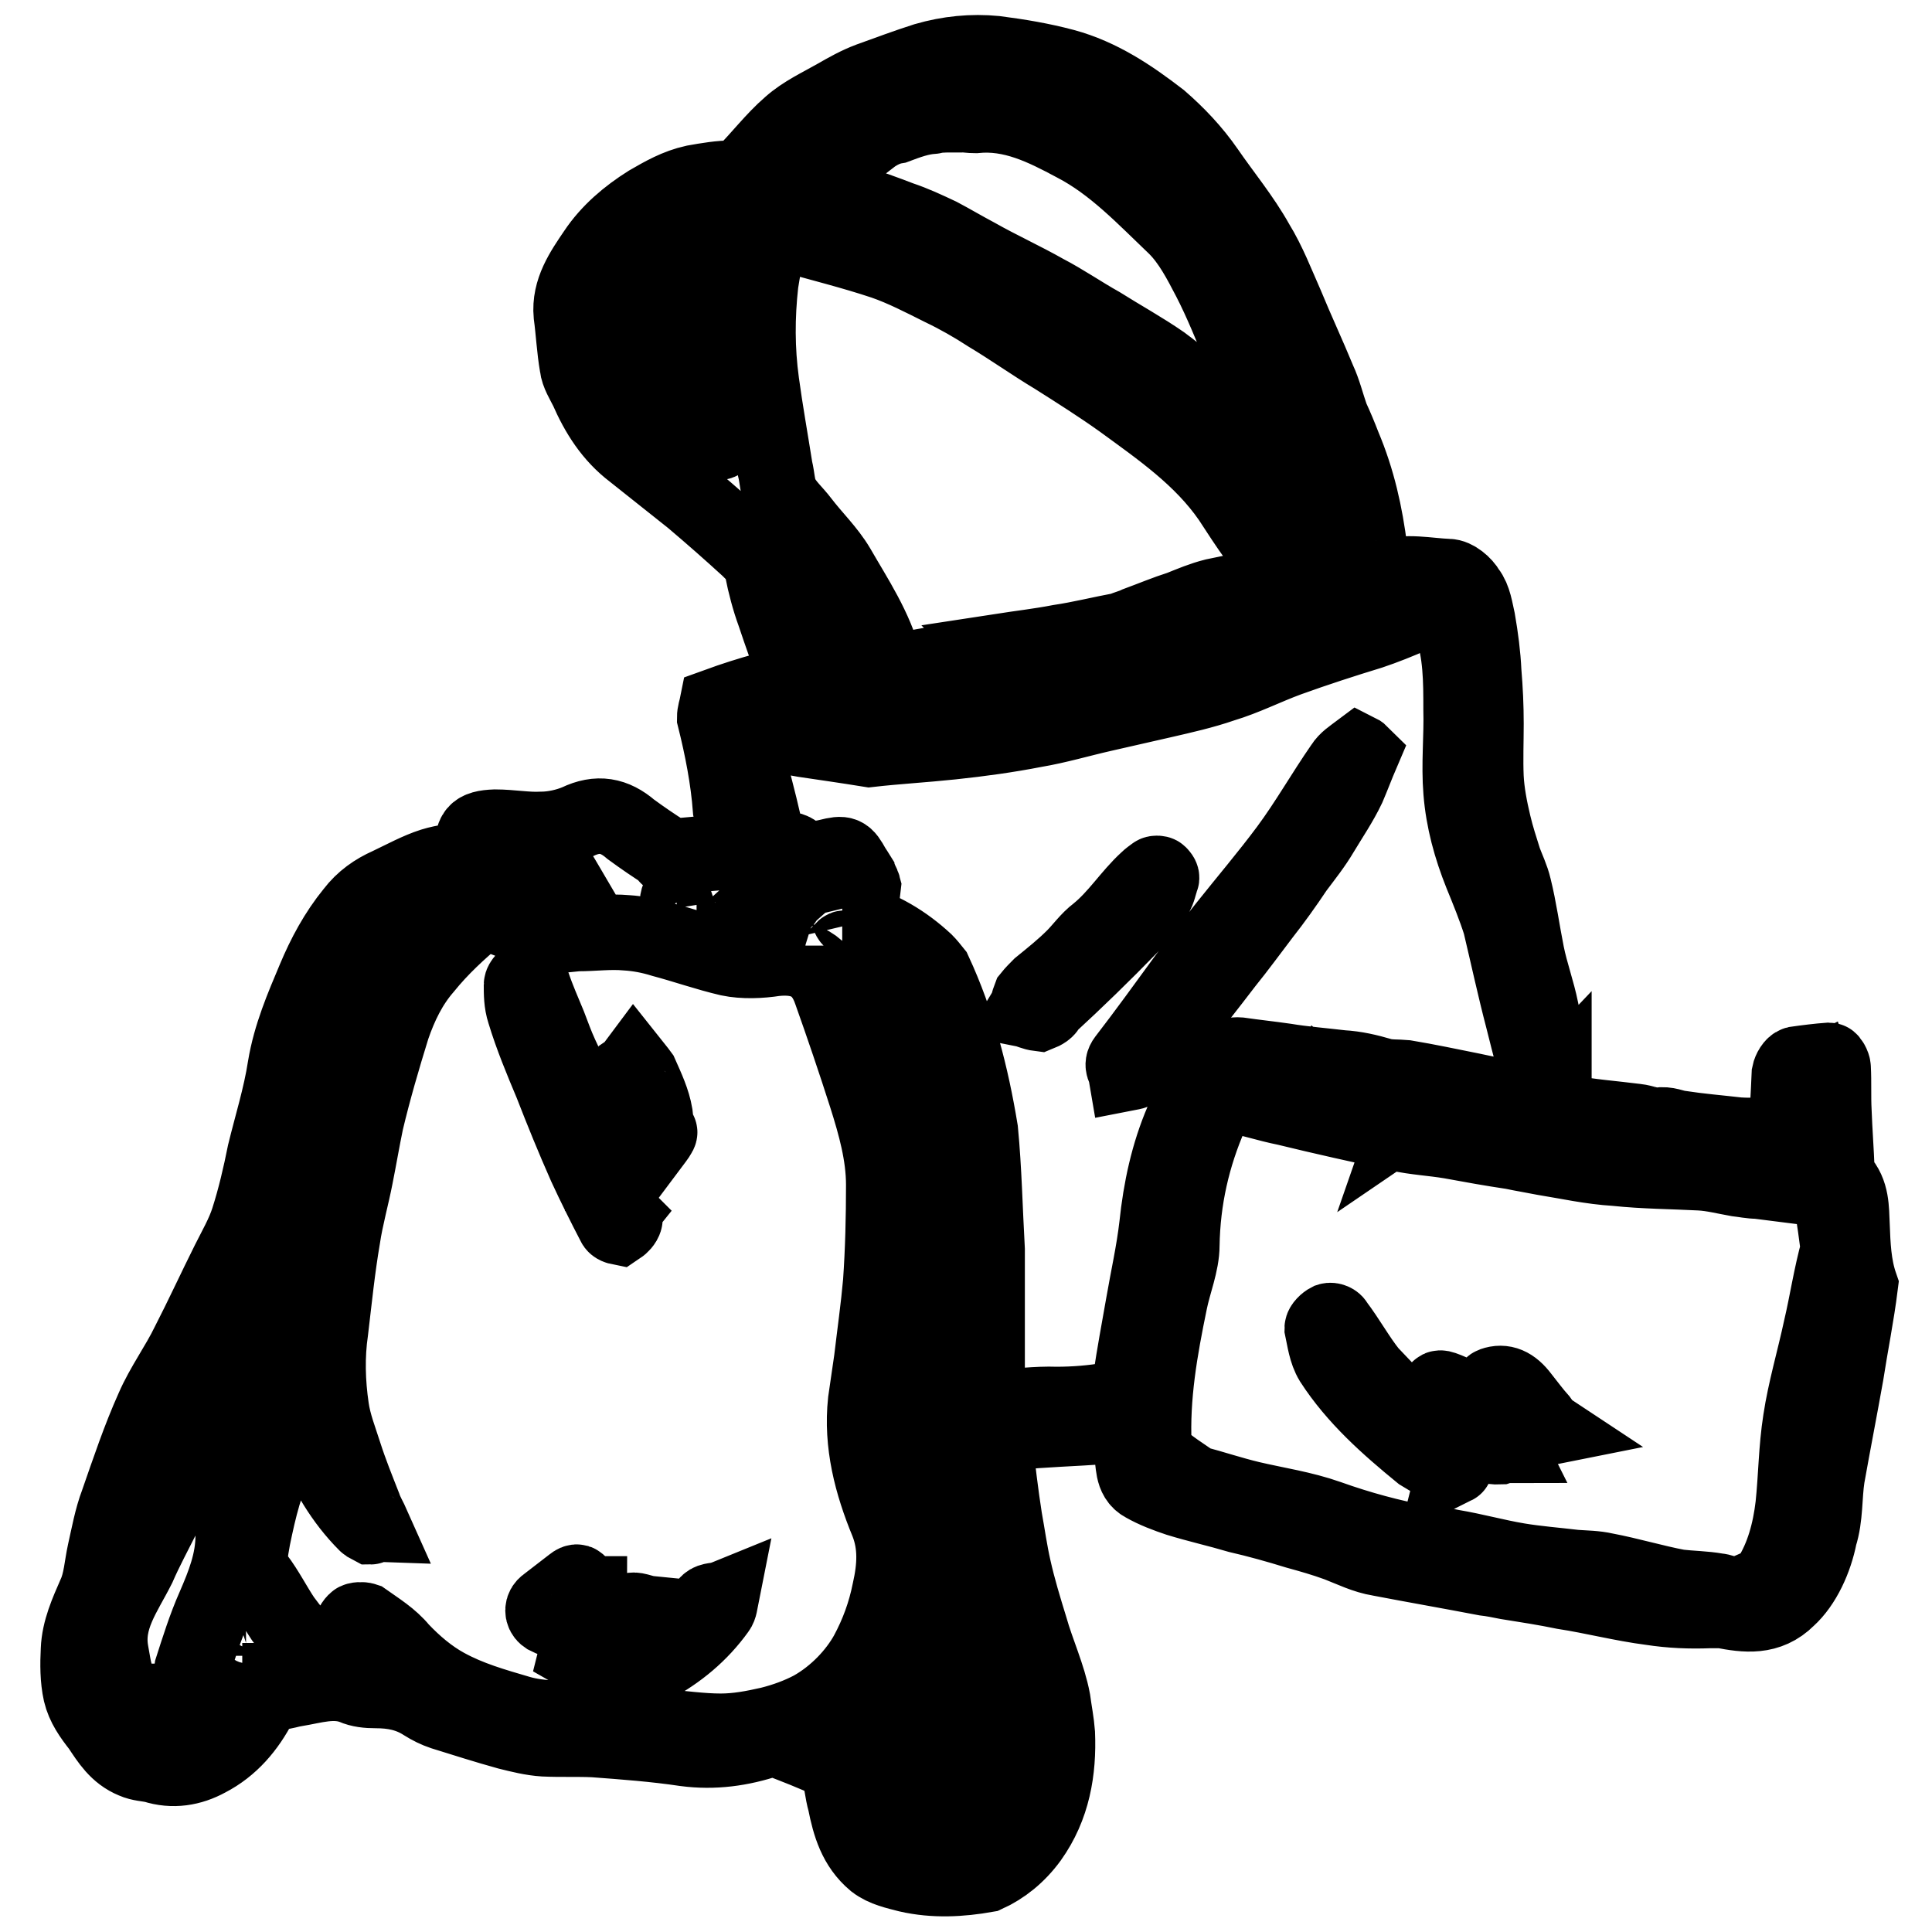 <?xml version="1.0" encoding="utf-8"?>
<!-- Svg Vector Icons : http://www.onlinewebfonts.com/icon -->
<!DOCTYPE svg PUBLIC "-//W3C//DTD SVG 1.1//EN" "http://www.w3.org/Graphics/SVG/1.1/DTD/svg11.dtd">
<svg version="1.1" xmlns="http://www.w3.org/2000/svg" xmlns:xlink="http://www.w3.org/1999/xlink" x="0px" y="0px" viewBox="0 0 256 256" enable-background="new 0 0 256 256" xml:space="preserve">
<g> <path stroke-width="10" fill-opacity="0" stroke="#000000"  d="M245.4,162.3c-0.1-2.1,0-4.3-1.6-6c-0.3-0.3-0.4-0.8-0.4-1.2c-0.1-2.6-0.3-5.2-0.4-7.9 c-0.1-1.9,0-3.8-0.1-5.7c0-0.4-0.4-1-0.5-1c-1.4,0.1-3,0.3-4.4,0.5c-0.4,0.1-0.8,0.8-0.9,1.3c-0.1,2.6-0.3,5.1-0.3,7.7 c0,0.6-0.3,0.9-0.8,0.8c-0.8-0.1-1.6-0.3-2.2-0.3c-1.2-0.1-2.3,0-3.5-0.1c-2.6-0.3-5.1-0.5-7.7-0.9c-0.9-0.1-1.7-0.6-2.9-0.4 c-0.9,0.1-1.9-0.4-2.9-0.5c-3.1-0.4-6.1-0.6-9.2-1.2c-0.4,0-1-0.5-1.2-0.9c-0.4-1.8-0.6-3.8-0.9-5.7c-0.4-2.3-0.8-4.7-1.3-7 c-0.5-2.5-1.4-4.9-1.9-7.4c-0.6-3-1-6-1.7-8.8c-0.3-1.3-0.9-2.5-1.3-3.6c-0.5-1.6-1-3.1-1.4-4.8c-0.5-2.1-0.9-4.2-1-6.2 c-0.1-2.3,0-4.8,0-7.1s-0.1-4.5-0.3-6.9c-0.1-2.2-0.4-4.5-0.8-6.8c-0.3-1.3-0.5-2.9-1.3-3.9c-0.5-0.9-1.7-1.9-2.6-1.9 c-2.7-0.1-5.6-0.8-8.3,0.1c-0.4,0.1-1.2-0.3-1.3-0.6c-0.4-0.9-0.6-1.9-0.8-3c-0.6-4.8-1.6-9.3-3.5-13.8c-0.5-1.3-1-2.5-1.6-3.8 c-0.6-1.7-1-3.4-1.7-4.9c-1.4-3.4-2.9-6.6-4.3-10c-1.2-2.7-2.3-5.6-3.9-8.2c-1.9-3.4-4.4-6.4-6.6-9.6c-1.8-2.6-3.9-4.8-6.2-6.8 c-3.9-3-7.9-5.7-12.7-7c-3-0.8-6-1.3-9.1-1.7c-3.1-0.3-6.2,0-9.3,0.9c-2.5,0.8-4.9,1.7-7.4,2.6c-1.6,0.6-3,1.4-4.4,2.2 c-2.1,1.2-4.3,2.2-6.1,3.8c-2.2,1.9-4,4.3-6.1,6.4c-0.4,0.4-0.9,0.6-1.4,0.6c-1.8,0-3.5,0.3-5.2,0.6c-2.3,0.5-4.2,1.6-6.1,2.7 c-2.7,1.7-5.2,3.8-7,6.5c-1.7,2.5-3.5,5.1-3.2,8.3c0.3,2.2,0.4,4.5,0.8,6.8c0.1,1,0.8,2.1,1.3,3.1c1.4,3.2,3.2,6.1,6.1,8.3l7.8,6.2 c2.6,2.2,5.1,4.4,7.5,6.6l0.4,0.4c1.2,0.9,2.2,1.8,3.2,2.9c5.1,5.3,6.4,12.3,7.9,19.2c0,0.1,0,0.3-0.1,0.4c0,0.4-0.3,0.5-0.8,0.4 h-3.4c-0.1,0-0.4,0-0.4-0.1c-1-1.4-2.5-1.4-3.9-0.1c-0.8,0.6-0.8,1.2,0.3,1.4c1.3,0.4,2.7,0.5,4.2,0.8c2.7,0.4,5.5,0.8,8.6,1.3 c3.5-0.4,7.1-0.6,10.9-1c3.8-0.4,7.4-0.9,11-1.6c3-0.5,6-1.4,9.1-2.1c2.6-0.6,5.3-1.2,7.9-1.8c2.6-0.6,5.3-1.2,7.9-2.1 c3-0.9,5.7-2.3,8.7-3.4c3.6-1.3,7.3-2.5,10.9-3.6c1.8-0.6,3.8-1.4,5.6-2.2c0.3-0.1,0.5-0.5,0.5-0.9c0-0.3-0.4-0.5-0.6-0.6 c-1-0.1-2.2-0.1-3.2-0.1c-0.3,0-0.4-0.1-0.6-0.3c0.3-0.1,0.4-0.5,0.6-0.5c1.7,0.1,3.2,0.4,4.9,0.5c2.1,0.1,2.9,1.4,3.5,3.2 c1.3,3.6,1.3,7.4,1.3,11.2c0.1,3.6-0.3,7.3,0,10.9c0.3,3.8,1.3,7.4,2.7,10.9c0.9,2.2,1.8,4.4,2.5,6.6c1,4.2,1.9,8.4,3,12.6 c0.9,3.6,1.8,7.1,2.9,10.8c0.3,0.8,0,0.8-0.7,0.6l-9-1.9c-3-0.6-5.8-1.2-8.8-1.7c-1-0.1-2.2,0-3.2-0.3c-1.7-0.5-3.4-0.9-5.2-1 c-2.5-0.3-5.1-0.5-7.5-0.9c-2.1-0.3-4-0.5-6.1-0.8c-1.2-0.1-2.6,0.6-2.6,2.2c0,1.7-0.9,2.2-1.9,2.7c-1.6,0.8-2.3,2.3-3,3.8 c-1.9,4.4-2.9,9.1-3.4,13.9c-0.4,3.5-1.2,7-1.8,10.5c-0.6,3.4-1.2,6.6-1.7,10c-0.3,1.8-0.5,2.3-2.7,2.6c-2.3,0.4-4.7,0.6-7.1,0.6 c-2.7-0.1-5.5,0.3-8.2,0.4c-0.9,0-1-0.1-1-1v-19.9c-0.3-5.3-0.4-10.6-0.9-15.8c-1.2-7.3-3-14.3-6.1-21c-0.4-0.5-0.8-1-1.2-1.4 c-2.7-2.5-5.8-4.4-9.7-5.5c-0.4-0.1-0.5-0.6-0.3-0.9c1-1,1.7-2.3,1.8-3.5c-0.1-0.4-0.4-0.8-0.5-1.2c-0.3-0.5-0.6-0.9-0.9-1.4 c-1-1.8-1.2-1.9-3.2-1.4c-1.6,0.4-3.1,0.4-4.5-0.6c-0.6-0.5-1.7-0.4-2.6-0.5c-0.6,0-0.9-0.3-1-0.9c-0.6-3.1-1.4-6.1-2.2-9.2 c-0.5-1.8-0.9-3.6-1.4-5.5c-0.3-0.8,0-1,0.6-1.2c3.6-0.8,7.1-1.7,10.8-2.5c-1.4-6.5-3.1-12.5-8.2-17.3l-0.3-0.3 c0.4,1.9,0.9,3.9,1.6,5.8c0.9,2.7,1.9,5.5,2.9,8.2c0.1,0.3-0.1,0.8-0.4,0.9c-1.2,0.4-2.3,0.8-3.5,1c-2.2,0.6-4.4,1.3-6.6,2.1 c-0.1,0.5-0.3,1-0.3,1.6c1,4,1.8,8.1,2.1,12.1c0.3,1.2,0.6,2.5,0.9,3.6c0,0.1,0,0.3-0.1,0.4c0,0.1,0.1,0.3,0.1,0.4s0.1,0.3,0.1,0.3 h-0.1c0,0.1-0.1,0.3-0.3,0.4c0,0.1-0.1,0.3-0.4,0.4c-1.9,0.4-4,0.4-6,0.6c-0.5,0.4-1.3,0.8-2.1,0.3c-0.4,0-0.6-0.1-0.6-0.5 c-1.6-1-3.2-2.1-4.7-3.2c-2.2-1.9-4.4-2.3-7.1-1c-1.4,0.6-3.2,1-4.8,1c-1.9,0.1-4-0.3-6.1-0.3c-2.7,0.1-3.1,0.8-2.9,3.2 c0,0.3-0.4,0.8-0.6,0.9c-1.6,0.4-3.2,0.5-4.8,1c-1.9,0.6-3.9,1.7-5.8,2.6c-1.8,0.8-3.4,1.9-4.7,3.6c-2.2,2.7-3.8,5.7-5.1,8.8 c-1.6,3.8-3.2,7.5-3.9,11.7c-0.6,3.9-1.8,7.7-2.7,11.4c-0.6,3-1.3,6-2.2,8.8c-0.6,1.9-1.7,3.8-2.6,5.6c-1.8,3.6-3.5,7.3-5.3,10.8 c-1.4,2.9-3.4,5.6-4.7,8.6c-1.8,4-3.2,8.2-4.7,12.5c-0.8,2.1-1.2,4.4-1.7,6.6c-0.4,1.8-0.5,3.9-1.3,5.6c-1,2.3-2.1,4.7-2.2,7.3 c-0.1,1.9-0.1,3.9,0.3,5.7c0.4,1.7,1.4,3.1,2.5,4.5c1.2,1.8,2.3,3.6,4.5,4.5c0.9,0.4,1.8,0.4,2.7,0.6c2.5,0.8,4.9,0.4,7.1-0.8 c3.1-1.6,5.3-4.2,6.9-7.3c0.5-1.2,1.3-1.6,2.6-1.6c0.6,0,1.4-0.3,2.1-0.4c2.5-0.4,5.1-1.3,7.7-0.3c0.9,0.4,1.9,0.5,3,0.5 c2.3,0,4.4,0.4,6.4,1.7c0.8,0.5,1.6,0.9,2.5,1.2c2.9,0.9,5.7,1.8,8.6,2.6c1.6,0.4,3.2,0.8,4.8,0.9c2.2,0.1,4.4,0,6.6,0.1 c4,0.3,8.1,0.6,12.1,1.2c3.8,0.5,7.4,0,11-1.2c0.4-0.1,0.9-0.1,1.3,0c2.3,0.9,4.7,1.8,7,2.9c0.4,0.1,1,0.5,1,0.9 c0.4,1.6,0.5,3.1,0.9,4.5c0.6,3,1.4,5.8,3.9,7.9c1.3,1,2.9,1.3,4.4,1.7c3.5,0.8,7,0.6,10.4,0c2.2-1,4.2-2.6,5.8-4.8 c3-4.2,3.8-9,3.6-13.9c-0.1-1.4-0.4-2.9-0.6-4.4c-0.6-3.2-2.1-6.4-3-9.6c-0.8-2.6-1.6-5.2-2.2-7.9c-0.5-2.2-0.8-4.4-1.2-6.6 c-0.5-3.2-0.9-6.6-1.3-10c0-0.3,0.1-0.5,0.3-0.6c0.8-0.3,1.4-0.8,2.2-0.8c4-0.4,8-0.5,12.1-0.8c1-0.1,2.2-0.1,3.2-0.1 c0,1.2-0.1,2.3,0.3,3.5c0.4,1.4,0,3.4,1.7,4.3c1.4,0.8,3,1.4,4.5,1.9c2.6,0.8,5.3,1.4,8,2.2c2.6,0.6,5.1,1.3,7.7,2.1 c1.8,0.5,3.6,1,5.5,1.7c1.8,0.7,3.6,1.6,5.5,1.9c4.7,0.9,9.3,1.7,14,2.6c0.9,0.1,1.9,0.3,2.9,0.5c2.5,0.4,5.1,0.8,7.5,1.3 c3.9,0.6,7.7,1.6,11.6,2.1c2.6,0.4,5.1,0.5,7.7,0.4h1.7c3.1,0.6,6.1,1,8.7-1.6c2.1-1.9,3.6-5.2,4.2-8.3c0.8-2.5,0.6-5.2,1-7.8 c0.8-4.5,1.7-9.1,2.5-13.6c0.6-3.9,1.4-7.8,1.9-11.8C245.6,167.7,245.5,165,245.4,162.3L245.4,162.3z M95.3,58.6 c-1.8-1.6-3.8-3.1-5.5-4.8c-2.5-2.3-4.5-5.1-5.8-8.2c-1-2.6-1.7-5.2-0.1-8.1c1-1.9,2.1-3.9,3.8-5.1c1.4-1,3.5-1.6,5.3-1.8 c2.3-0.3,2.3-0.1,1.3,2.1c-1.4,3.1-1.8,6.4-1.6,9.7c0.1,2.2,0.3,4.3,0.5,6.5c0.3,1.7,0.6,3.4,1,5.1c0.4,1.6,0.9,3,1.3,4.5 C95.5,58.5,95.4,58.6,95.3,58.6z M117.2,87.9c-1.2-4.7-3.9-8.7-6.2-12.7c-1.3-2.2-3.2-4-4.8-6.1c-0.9-1.2-2.1-2.2-2.7-3.5 c-0.5-1-0.5-2.3-0.8-3.5c-0.6-3.8-1.3-7.7-1.8-11.4c-0.6-4.4-0.6-8.7-0.1-13.2c0.3-1.8,0.5-3.4,1.3-5.1c0.5-1.3,1.2-1.7,2.5-1.3 c4.2,1.2,8.3,2.2,12.5,3.6c2.6,0.9,5.1,2.2,7.7,3.5c2.1,1,4.2,2.2,6.2,3.5c3,1.8,5.8,3.8,8.8,5.6c3,1.9,6,3.8,8.8,5.8 c5.2,3.8,10.6,7.5,14.4,13c1.2,1.8,2.3,3.6,3.6,5.3c1,1.7,2.2,3.2,3.4,4.9c0.4,0.5,0.3,0.8-0.4,0.9c-2.9,0.6-5.8,1.2-8.7,1.8 c-1.6,0.4-3,1-4.5,1.6c-1.9,0.6-3.8,1.4-5.7,2.1c-0.6,0.3-1.4,0.5-2.1,0.8c-2.7,0.5-5.5,1.2-8.2,1.6c-2.6,0.5-5.2,0.8-7.8,1.2 l0.1,0.1h-0.4c-2.2,0.4-4.4,0.9-6.6,1.3c-2.3,0.4-4.7,0.8-6.9,1.3C117.7,88.9,117.5,88.6,117.2,87.9L117.2,87.9z M172.9,82.8h-0.3 c-0.1,0.3-0.5,0.3-0.8,0.1c-0.6,0.3-1.2,0.6-1.8,0.9c-2.1,0.9-4.3,1.6-6.4,2.2c-1.9,0.6-3.9,1.3-5.8,1.8c-2.3,0.6-4.7,1.2-7.1,1.7 c-2.9,0.6-5.6,1.6-8.4,2.1c-5.1,0.9-10.1,1.7-15.1,2.5c-2.3,0.4-4.7,0.9-6.9,1.4c-0.3,0-0.4,0-0.9,0.1c0-0.1-0.3-0.3-0.4-0.5 c-0.3-0.9-0.5-1.8-0.4-2.9c0-0.3,0.9-0.6,1.4-0.8c4.3-0.8,8.4-1.4,12.7-2.1c4.4-0.6,8.7-1.3,13.1-2.2c2.2-0.5,4.4-1.4,6.6-2.2 l10.1-3.1c2.5-0.8,4.8-1.4,7.3-2.2c0.6-0.3,1.4-0.4,2.1-0.5c0-6.1-1.4-12.2-3.4-18.2c-0.8-0.8-1.4-1.7-2.2-2.3 c-1.4-1.4-2.9-2.7-4.4-4c-2.6-2.2-5.2-4.5-7.9-6.5c-2.6-1.8-5.5-3.4-8.2-5.1c-2.5-1.4-4.8-3-7.3-4.3c-3-1.7-6.1-3.1-9.1-4.8 c-1.7-0.9-3.2-1.8-4.9-2.7c-1.7-0.8-3.4-1.6-5.2-2.2c-2.1-0.8-4.2-1.6-6.4-2.2c-1.7-0.5-3.5-0.9-5.2-1.4c-0.3,0-0.4-0.1-0.6-0.3 c0.1-0.3,0.3-0.5,0.4-0.6c2.7-2.2,5.5-4.5,8.3-6.6c0.8-0.5,1.7-1,2.9-1.2c1.6-0.6,3.2-1.2,4.9-1.3c0,0,0.1,0,0.1-0.1h0.3 c0.8-0.1,1.7-0.1,2.5-0.1l0.1-0.1c0.1-0.1,0.6,0,1,0.1c0.5,0,1,0.1,1.6,0.1c4.9-0.5,9.1,1.6,13.2,3.8c5.2,2.7,9.2,7,13.4,11 c1.9,1.9,3.2,4.4,4.5,6.9c1.6,3.1,2.9,6.4,4.2,9.5c1,2.5,1.9,5.1,2.7,7.5c0.3,0.9,0.5,1.8,0.6,2.9c2.6,7.3,4.8,14.9,4.8,22.6 c0.1,0.1,0.1,0.3,0.1,0.3c0.1,0.8,0.4,1.6,0.4,2.3C173.4,82.1,173,82.8,172.9,82.8L172.9,82.8z M130.4,224.3 c0.7,3.6-0.1,7.1-1,10.6c-0.5,2.1-1.6,3.9-3.1,5.3c-1.6,1.6-3.8,1.6-5.3,0s-2.9-3.2-4.3-4.9h0.1c0.8,0,1.7,0,2.6-0.1h0.3 c0.3,0,0.6-0.1,0.9-0.1h0.1c0.3,0,0.4-0.3,0.4-0.5c0.3-0.3,0.5-0.5,0.8-0.9c0.8-0.8,0.5-2.1,0.5-3.2c0-4.3-0.6-8.7-1.4-12.9 c0-2.1,0.3-4.2,0.5-6.2c0.4-2.6,0.8-5.1,0.9-7.7c0-1.2-0.5-2.3-0.8-3.6c-0.5-2.3-1-4.7-1.7-7c-0.1-0.6-0.1-0.9,0.6-0.9 c0.8,0,1.7-0.1,2.5-0.1c0.3,0,0.9,0.4,0.9,0.8c0.3,4.7,1.3,9.2,2.5,13.8c0.8,2.7,1.6,5.5,2.2,8.2 C129.1,217.8,129.9,221.1,130.4,224.3L130.4,224.3z M122.6,135.2c0.5,0.8,0.9,1.7,1.3,2.5c0.9,3.5,1.6,7,2.2,10.5 c0.8,6,1,12.1,0.6,18.2c-0.4-9-1.8-17.8-4.4-26.4c-0.9-3.9-1.9-7.9-3.9-11.4C120.4,130.6,121.7,132.8,122.6,135.2L122.6,135.2z  M112.1,125.8c1.2,1.3,2.6,2.6,3.5,4.2c1.6,2.3,2.6,4.8,3.6,7.4c1.2,4.2,2.1,8.4,2.9,12.7c0,0.3,0,0.5,0.1,0.8 c0.3,3.6,0.5,7.3,0.6,10.9c0.1,4.3,0,8.6,0.1,12.9c0.1,4.2,0.3,8.2,0.4,12.3c0,0.3-0.4,0.5-0.5,0.6s-0.4,0-0.5,0 c-1,0-2.3,0.3-3-0.3c-0.5-0.4-0.1-1.8,0-2.7c0.4-5.2,0.8-10.5,1-15.7c0.1-2.5-0.1-4.9-0.1-7.4c0-1.8,0.1-3.8-0.1-5.6 c-0.5-3.1-1.2-6.1-1.8-9.2c-0.8-3.8-1.4-7.5-2.6-11.3c-0.9-3.2-2.5-6.2-3.8-9.3c0-0.1,0-0.3-0.1-0.4 C111.9,125.6,112,125.6,112.1,125.8L112.1,125.8z M100.6,119.9c0.6-0.5,1.3-1,1.8-1.4c0.3-0.1,0.5-0.4,0.8-0.4h1.3 c-0.3,0.4-0.3,1-0.6,1.3c-1.7,1.6-3.2,3.1-6,3C98.9,121.5,99.7,120.7,100.6,119.9z M92.3,116.9h0.5c0.4-0.1,0.6-0.3,0.9-0.4 c0,0.3,0,0.6-0.1,0.9c-1,1.3-2.1,2.5-3.8,2.9C89.5,118.4,90.8,117.6,92.3,116.9z M72.8,113.7c1.2,1.7,2.2,3.5,3.2,5.2l-0.3,0.3 c-0.1,0.3-0.1,0.4-0.3,0.6c-0.1-0.1-0.4-0.3-0.5-0.4c-0.3-0.6-0.8-0.4-1.2-0.6c-0.8-0.4-1.3-1.2-1.9-1.9c-0.4-0.5-0.8-1.2-1-1.8 c-0.1-0.5-0.1-1.2-0.1-1.7C71.5,113.6,72.5,113.3,72.8,113.7z M60.7,118c-3.9,2.2-8.4,3.5-11.8,6.6C52,120.8,56,118.9,60.7,118z  M17.2,199.6c2.6-7.9,6.1-15.5,10.5-22.5c0,0.1,0,0.4-0.1,0.5c-0.5,2.5-1,4.8-1.8,7.1c-3.1,7-6.6,13.9-9.9,20.9 C16.3,203.7,16.8,201.7,17.2,199.6z M24.1,229.9c-0.8,0.1-1.4,0.5-2.2,0.4c-2.3-0.3-4.8-0.5-6.8-2.1c-1.8-1.3-2.7-4-2.2-6.6 c2.3,4.9,4.9,9,11.3,7.8C24.2,229.5,24.1,229.6,24.1,229.9z M28.4,212.9c-1.2,2.7-2.1,5.6-3,8.4c-0.1,0.5,0.4,1.3,0.5,1.9 c0,0.4,0,0.9-0.3,1c-0.9,0.4-1.8,0.9-2.7,1c-2.6,0.4-5.3,0.6-6.9-1.8c-0.9-1.3-1-3-1.3-4.5c-0.8-4.4,1.8-7.7,3.6-11.3 c1-2.3,2.2-4.5,3.4-6.9c1-1.9,2.2-3.8,3-5.7c1.6-3.5,3.1-7.1,4.5-10.8c1.6-4.4,2.7-8.8,4.4-13.2c1.8-4.4,2.5-9.2,3.6-13.8 c0.6-4.3,1.7-8.4,3.2-12.6c2.1-8.3,5.7-16,12.9-20.9h0.1c0.5-0.4,0.9-0.6,1.4-0.9l0.4-0.4c0.1-0.1,0.3-0.1,0.4-0.1l1.9-1.2 c0.4-0.3,0.8-0.3,1.2-0.4c0,0.1,0,0.1,0.1,0.3c-1.2,1-2.6,1.9-3.6,3.1c-2.7,3.1-5.6,6.1-7,10.3c-2.1,5.6-3.6,11.4-4.9,17.1 c-0.9,4.2-1.3,8.4-1.9,12.7c-0.5,3.6-0.9,7.3-1.3,10.9c-0.4,4-0.5,8.1-2.6,11.7c-0.9,1.6-1.9,3.1-2.7,4.8c-0.9,1.6-1.7,3.2-2.6,4.9 c-1.2,2.2-1.3,4.7-1.3,7C30.9,206.9,29.7,209.9,28.4,212.9z M35.1,219.1c0,0.3-0.1,0.5-0.3,0.8c-0.3,0.7-1.2,0.1-0.9-0.5 c0-0.1,0-0.1,0.1-0.3V219c0-1-0.5-1.6-1.4-1.3h-0.5v0.6c0.1,0.6-0.9,0.9-1,0.3c-0.4-1.3-0.3-3.4,1.6-3.2c0.9,0,1.6,0.6,2.1,1.4 c0.3,0.4,0.5,0.9,0.5,1.3c0,0.3,0.1,0.4,0.1,0.6C35.4,218.9,35.3,219,35.1,219.1z M107.6,226.4c-1.7,0.9-3.6,1.6-5.6,2.1 c-2.2,0.5-4.3,0.9-6.5,0.9c-2.6,0-5.2-0.4-7.9-0.6c-3.2-0.3-6.4-0.6-9.6-0.9c-3.1-0.3-6.1,0-9.2-0.9c-3.4-1-6.6-1.9-9.7-3.6 c-2.2-1.2-4.2-2.9-6-4.8c-1.3-1.6-3.1-2.7-4.8-3.9c-0.3-0.1-1-0.1-1.2,0.1c-0.4,0.4-0.8,1.2-0.6,1.6c0.9,2.1,2.1,4,3.1,6 c-2.1-0.3-4.5,0.1-6.8-1.2c-0.9-0.5-1.3-1.7-1.9-2.5c-1.2-1.4-2.3-2.7-3.4-4.2c-1.2-1.8-2.2-3.8-3.5-5.5c-1.3-1.7-0.8-3.4-0.5-5.2 c0.8-3.9,1.7-7.7,3.5-11.2c0.9-1.8,1.7-3.8,2.6-5.7c0-0.1,0.3-0.1,0.4-0.3c0.1,0.1,0.3,0.4,0.3,0.5c0.4,1.3,0.8,2.6,1.3,3.9 c1.6,4,3.8,7.8,6.9,10.9c0.1,0.1,0.4,0.3,0.6,0.4c0.1,0,0.1-0.1,0.3-0.1c-0.4-0.9-0.9-1.7-1.2-2.6c-0.9-2.3-1.8-4.5-2.6-7 c-0.6-1.9-1.4-3.9-1.7-6c-0.5-3.4-0.6-6.9-0.1-10.3c0.5-4.2,0.9-8.2,1.6-12.3c0.4-2.7,1.2-5.5,1.7-8.1c0.5-2.5,0.9-4.9,1.4-7.3 c1-4.2,2.2-8.3,3.5-12.5c1-2.9,2.3-5.6,4.3-7.9c2.1-2.6,4.5-4.8,7-6.9c1-0.9,1.3-0.5,2.1-0.1c2.3,0.9,4.7,1.8,7.1,2.5 c1.3,0.4,2.7,0.1,4,0c2.2,0,4.3-0.3,6.5-0.1c1.6,0.1,3.2,0.4,4.8,0.9c3,0.8,5.8,1.8,8.8,2.5c1.9,0.4,4.2,0.3,6.1,0 c3.8-0.4,6.2,0.9,7.4,4.4c1.6,4.5,3.2,9.2,4.7,13.9c1.2,3.8,2.3,7.7,2.3,11.7c0,4.3-0.1,8.6-0.4,12.9c-0.3,3.4-0.8,6.9-1.2,10.3 l-0.8,5.5c-0.6,5.6,0.8,10.9,2.9,16c1.2,3,1,6,0.3,9.1c-0.6,3-1.6,5.7-3,8.3C113.4,221.8,110.8,224.6,107.6,226.4z M113.4,230.4v-1 h0.1c-0.1-0.3-0.3-0.4-0.4-0.5c-0.1-0.1-0.4-0.3-0.5-0.4H112c-0.1,0-0.3,0.1-0.4,0.3c-0.5,0.6-0.6,1.4-0.6,2.3c0,0.6-1,0.8-1,0.1 v-0.3c-0.1-0.9,0.1-1.8,0.6-2.6v-0.3c0-0.5,0.4-0.9,0.8-1.3h0.1c2.7-0.9,4,2.2,4.2,4.3c0,0.1,0,0.3,0.1,0.4 c-0.3,0.1-0.5,0.1-0.6,0.1C114.3,231.6,113.4,231.5,113.4,230.4z M131.1,239.8c1-1.4,1.8-3,1.9-4.8h0.1c0.6-3,1-6.1,0.3-9.3 c-0.6-3-1.3-5.8-1.8-8.8v-0.6c0.1,0.1,0.4,0.4,0.4,0.5c0.5,1.6,1.2,3,1.6,4.5c0.9,2.9,1.4,5.7,1.4,8.7c0,3.6-0.5,7.3-2.1,10.6 c-0.8,1.8-1.9,3-3.5,3.8c-1.4,1.4-3.6,2.1-5.8,2.1c-0.8,0.1-1.6,0.1-2.2,0c-1.6,0-2.9-0.6-4-1.7c-0.3-0.1-0.4-0.3-0.6-0.4 c-0.4-0.6-0.8-1.4-1.2-2.1c-0.4-1-0.8-1.9-1-3c0,0,0.1,0,0.1,0.1c1.4,1.2,3.1,2.3,4.4,3.6l0.6,0.6c3.4,1.7,7,0.9,9.7-1.6 c0.1-0.3,0.4-0.4,0.5-0.6v-0.1c0-0.3,0.3-0.4,0.4-0.4C130.7,240.5,131,240.2,131.1,239.8L131.1,239.8z M240.3,142.9 c0-0.3,0.1-0.4,0.3-0.5c0.1,0.3,0.3,0.4,0.3,0.7c0.1,2.5,0.1,4.8,0.3,7.3c0,0.3-0.3,0.6-0.4,1l-0.8-0.8 C239.9,147.7,240,145.2,240.3,142.9L240.3,142.9z M239.5,153.6c0.3,0.3,0.8,0.5,0.9,0.9c0.1,0.3,0,0.6-0.4,0.8 c-0.4,0.1-0.9-0.1-1.2-0.3c-0.4-0.1-0.5-0.5-0.3-0.8C238.5,153.6,239.1,153,239.5,153.6L239.5,153.6z M236.4,153.4 c0.3-0.1,0.5,0,0.6,0.3c0,0.1,0.1,0.1,0.1,0.3c0.1,0.1,0.1,0.3,0.1,0.4c0,0.3-0.3,0.5-0.5,0.5c-0.1,0-0.3-0.1-0.4-0.1h-0.1 c-0.4,0-0.5-0.4-0.5-0.6C235.5,153.7,235.9,153.3,236.4,153.4L236.4,153.4z M230.2,153.3c1,0.1,1.7,0.1,2.3,0.1 c0.3,0,0.4,0.3,0.6,0.4c-0.1,0.1-0.4,0.5-0.5,0.5c-0.9-0.1-1.9-0.4-2.9-0.6c-0.1,0-0.1-0.3-0.3-0.4 C229.9,153.4,230.2,153.3,230.2,153.3z M225.9,152.8c0.1-0.3,0.3-0.5,0.6-0.4c0.3,0.1,0.4,0.1,0.6,0.3c0.4,0.4,0,1.2-0.5,0.9 c-0.1,0-0.3-0.1-0.4-0.1C225.9,153.3,225.7,153,225.9,152.8L225.9,152.8z M220.9,152.9c0-0.4,0.4-0.9,0.5-0.9 c0.6,0.1,1.4,0.4,2.1,0.5c-0.3,0.6-0.1,1.9-1.4,1.2C221.3,153.8,220.8,153.8,220.9,152.9z M216.9,151.3c0.8,0.3,1.4,0.6,2.2,0.9 h0.5c-0.4,0.4-0.8,1-1.2,1c-0.8,0.1-1.6-0.1-2.2-0.4c-0.3,0-0.4-0.5-0.8-1.2C216.1,151.6,216.7,151.2,216.9,151.3L216.9,151.3z  M212.2,151.3c0.1-0.1,0.4-0.5,0.5-0.5c0.9-0.1,1.8,0.1,1.9,1.2c0,0.3-0.8,0.8-1,0.8C213,152.8,212,152.8,212.2,151.3z  M208.7,150.7c0-0.3,0.8-0.4,1.2-0.4c0.4,0,0.8,0.3,1.3,0.4c-0.4,0.5-0.8,1.2-1,1.2C209.5,151.7,208.3,151.9,208.7,150.7 L208.7,150.7z M204.2,149.4c0.6,0.1,1.3,0.1,1.9,0.4c0.3,0.1,0.4,0.5,0.6,0.8c-0.3,0.1-0.5,0.4-0.8,0.5c-1.4,0.1-1.9-0.3-1.8-1.6 l-0.1-0.1H204.2L204.2,149.4z M200.3,148.7c0.5,0,1.2,0.3,2.1,0.5c-0.5,0.7-0.8,1.2-1,1c-0.6-0.1-1.2-0.4-1.7-0.6 C199.9,149.4,200,148.7,200.3,148.7z M195,148.2c0-0.3,0.4-0.5,0.5-0.5c0.6,0.1,1.3,0.4,1.8,0.6v0.5c-0.4,0.1-0.8,0.5-1,0.4 C195.8,149,194.8,149.4,195,148.2z M191.7,147.2c0.1-0.4,0.5-0.5,0.8-0.3c0.4-0.4,1.2,0.1,0.8,0.6c-0.1,0.1-0.1,0.4-0.3,0.5v0.1 c0.1,0.4-0.1,0.6-0.5,0.6c-0.8,0-1.2-0.4-1.2-1.2C191.3,147.5,191.5,147.3,191.7,147.2z M189.1,146.4c0.3,0.1,0.4,0.8,0.3,1.2 c-0.5,1.7-1.7,0-2.6,0.6C187.6,145.9,187.6,145.8,189.1,146.4L189.1,146.4z M183.2,145.9c0.1-0.3,0.4-0.8,0.5-0.8 c0.6,0.3,1.3,0.4,1.8,0.8c0.1,0.1-0.3,0.9-0.4,1.4C184.3,147.1,182.9,147.7,183.2,145.9L183.2,145.9z M180,144.5 c0.5,0.1,1.4-0.1,1.3,1.2c-0.3,0.3-0.5,0.8-0.8,0.6c-0.5-0.1-1-0.4-1.6-0.6C179.4,145.5,178.6,144.1,180,144.5z M175,143.4 c0.6,0.5,2.1-0.3,1.7,1.6l0.5,0.3c-0.3,0.1-0.6,0.4-0.9,0.3c-0.8-0.3-1.4-0.5-2.1-0.9L175,143.4L175,143.4z M170.4,143 c0.5-0.5,1.3,0.3,0.8,0.8c-0.1,0-0.1,0.1-0.3,0.1c0,0.3-0.1,0.6-0.5,0.6c-0.4,0-0.8-0.1-0.8-0.6C169.8,143.4,170.2,143.3,170.4,143 L170.4,143z M166.7,142.3c0.5-0.3,1,0.4,0.7,0.8c0.3,0.4-0.1,1.2-0.7,0.8C166,143.4,165.9,142.6,166.7,142.3z M163.6,141.9 c0.1-0.4,0.5-0.5,0.9-0.3c0.6,0.7,0.1,1.3-0.6,1.3S162.9,142,163.6,141.9L163.6,141.9z M241.3,176c-0.9,4.2-2.1,8.2-2.7,12.2 c-0.6,3.8-0.6,7.5-1,11.3c-0.4,3.4-1.3,6.8-3.1,9.6c-0.6,1-2.3,1.4-3.6,2.1c-1.2,0.6-2.2-0.3-3.4-0.4c-1.7-0.3-3.4-0.3-5.1-0.5 c-3.2-0.6-6.5-1.6-9.7-2.2c-1.3-0.3-2.6-0.3-4-0.4c-2.5-0.3-5.1-0.5-7.5-0.9c-3-0.5-5.8-1.3-8.8-1.8c-1.3-0.3-2.6-0.3-3.8-0.5 c-4.3-0.8-8.4-1.9-12.6-3.4c-3.4-1.2-6.9-1.7-10.3-2.5c-2.5-0.6-4.9-1.4-7.5-2.1c-0.1,0-0.3-0.1-0.4-0.3c-1.3-0.9-2.6-1.7-3.6-2.6 c-0.6-0.5-1.2-1.3-1.3-2.1c-0.3-6.5,0.8-12.7,2.1-19c0.5-2.5,1.6-5.1,1.6-7.5c0.1-6.1,1.4-11.8,3.8-17.3c0.4-0.8,0.9-1.6,1.4-2.3 c0.3-0.3,0.8-0.4,1.2-0.4c2.5,0.5,4.9,1.3,7.4,1.8c4.9,1.2,9.9,2.3,14.9,3.4c2.2,0.5,4.5,0.6,6.9,1c2.7,0.5,5.5,1,8.2,1.4 c1.4,0.3,2.7,0.5,4.2,0.8c3.1,0.5,6.2,1.2,9.5,1.4c3.8,0.4,7.4,0.4,11.2,0.6c1.7,0.1,3.2,0.5,4.9,0.8c0.9,0.1,1.8,0.3,2.7,0.3 c2.3,0.3,4.7,0.6,7.1,0.9c0.1,0,0.1,0.1,0.3,0.1c2.2-0.5,2.2,1.2,2.5,2.5c0.3,1.7,0.5,3.2,0.8,5.5 C242.6,169.1,242.1,172.6,241.3,176L241.3,176z M92.4,116.8c0,0-0.1,0-0.1,0.1v-0.1C92.3,116.7,92.4,116.8,92.4,116.8z  M111.6,125.4c0,0,0.1,0,0.1-0.1v0.1C111.7,125.5,111.7,125.4,111.6,125.4z M205.9,143.4c-0.1-0.1-0.1,0-0.1,0 S205.7,143.6,205.9,143.4C205.9,143.6,205.9,143.4,205.9,143.4z M82.4,159.8c-0.1,0.1-0.3,0.4-0.5,0.6l0.4,0.4 c-0.8,1,0.6,0.6,0.5,0.8c-0.1,0.4-0.5,0.8-0.8,1c0,0-0.5-0.1-0.6-0.4c-1.3-2.5-2.6-5.1-3.8-7.7c-1.6-3.6-3.1-7.3-4.5-10.9 c-1.3-3.1-2.6-6.2-3.6-9.5c-0.4-1.2-0.4-2.5-0.4-3.6c0-0.4,0.6-0.9,1-1.3c0.1,0.4,0.4,0.9,0.5,1.3c0.6,1.8,1.4,3.6,2.1,5.3 c0.5,1.3,1,2.7,1.6,4c0.8,1.8,1.8,3.6,2.6,5.6c1.6,3.6,3.1,7.3,4.5,10.9C82,157.4,82.1,158.5,82.4,159.8z M81.1,223.4h-0.8 c0.1-0.4,0.3-0.9,0.5-1.2c1-0.8,2.2-1.6,3.4-2.3c3.4-2.2,6.8-4.5,9.6-7.5c0.4-0.4,1.2-0.3,1.7-0.5c-0.1,0.5-0.1,1-0.4,1.4 c-2.3,3.2-5.2,5.6-8.7,7.5c-1,0.5-1.8,1.4-2.9,1.9c-0.8,0.4-1.7,0.5-2.6,0.8C81.2,223.5,81.2,223.4,81.1,223.4L81.1,223.4z  M86,213.8c-0.8,1.2-1,2.1-1.7,2.7c-1.6,1.6-3.4,2.9-5.6,3.4c-1,0.3-1.6-0.5-2.3-0.9c0,0,0.3-1.2,0.5-1.3c2.5-0.9,4.5-2.7,6.6-4.2 C84,213.1,85,213.7,86,213.8L86,213.8z M78.1,211.2C78,211.2,78,211.2,78.1,211.2c0,1.2-1.9,3.8-3.2,3.8c-0.8,0-1.7-0.4-2.5-0.8 c-0.6-0.4-0.6-1.2,0-1.6l3.5-2.7c0.5-0.4,0.8-0.4,1,0.4C76.9,210.7,77.6,210.9,78.1,211.2C78,211.2,78,211.2,78.1,211.2L78.1,211.2 z M84,141.2c0.4,0.5,0.6,0.8,0.9,1.2c0.8,1.8,1.6,3.5,1.9,5.3c0.1,0.8,0.1,1.7,0.6,2.3c0.1,0.1-0.5,0.9-0.8,1.3 c-0.3-0.4-0.6-0.9-0.8-1.3c-0.3-1.2-0.5-2.5-0.8-3.6c-0.1-0.4-0.3-0.8-0.4-0.9c-0.9-0.8-1.6-2.6-1.2-3.6 C83.7,141.7,83.7,141.6,84,141.2z M180.4,99.9c-0.6,1.4-1.2,3-1.8,4.4c-1,2.1-2.3,4-3.5,6c-1,1.7-2.2,3.2-3.4,4.8 c-1.4,2.1-2.9,4.2-4.4,6.1c-1.6,2.1-3.2,4.3-4.9,6.4c-2.3,3-4.7,6.1-7.1,9c-1.4,1.8-3.1,3.5-4.7,5.2c-0.3,0.3-0.9,0.3-1.4,0.4 c-0.1-0.6-0.7-1-0.1-1.8c2.7-3.5,5.3-7.1,8-10.8c1.7-2.3,3.5-4.5,5.3-6.8c2.7-3.4,5.6-6.8,8.2-10.3c2.6-3.5,4.8-7.4,7.3-11 c0.5-0.8,1.3-1.3,2.1-1.9C180.2,99.7,180.3,99.8,180.4,99.9L180.4,99.9z M137.7,134.3c-0.8-0.1-1.3-0.4-1.8-0.5 c0.3-0.5,0.4-1.2,0.6-1.7c0.4-0.5,0.9-1,1.3-1.4c1.6-1.3,3.1-2.5,4.5-3.9c1-1,1.9-2.3,3.1-3.2c2.6-2.1,4.3-4.9,6.6-7 c0.3-0.3,0.6-0.5,1-0.8c0.1-0.1,0.5-0.1,0.6,0c0.1,0.1,0.4,0.4,0.3,0.6c-0.3,0.8-0.4,1.6-0.8,2.2c-1,1.4-2.1,2.9-3.4,4.2 c-3.5,3.6-7.1,7.1-10.8,10.5C138.8,133.8,138.2,134.1,137.7,134.3z M191.7,194.5c-1-0.6-2.3-1.2-3.4-1.9 c-4.4-3.6-8.7-7.4-11.8-12.2c-0.8-1.3-1-3-1.3-4.4c0-0.3,0.5-0.8,0.9-1c0.3-0.1,0.8,0.1,0.9,0.4c1.6,2.1,2.9,4.5,4.5,6.5 c3,3.2,6.2,6.4,9.3,9.5c0.5,0.5,1.2,1,1.7,1.7c0.3,0.3,0.4,0.8,0.3,1.2C193,194.2,192.4,194.2,191.7,194.5L191.7,194.5z  M198.7,191.7c-2.3,0.1-3.8-1.4-5.1-2.9c-1.2-1.2-2.6-2.2-3-4c-0.1-0.8,0-1,0.6-0.8c0.8,0.3,1.7,0.6,2.3,1.2 c1.9,1.7,3.8,3.5,5.6,5.3c0.3,0.3,0.3,0.6,0.5,1C199.4,191.5,199,191.6,198.7,191.7L198.7,191.7z M202.8,190 c-0.6-0.4-1.6-0.6-2.1-1.3c-1.3-1.3-2.3-2.7-3.5-4.2c-0.1-0.1,0.3-0.9,0.6-1c1.4-0.5,2.6,0,3.8,1.6c0.8,1,1.6,2.1,2.5,3.1 c0.3,0.4,0.5,0.8,0.8,1c-0.5,0.1-0.9,0.3-1.4,0.4H203C202.9,189.9,202.8,190,202.8,190L202.8,190z"/></g>
</svg>